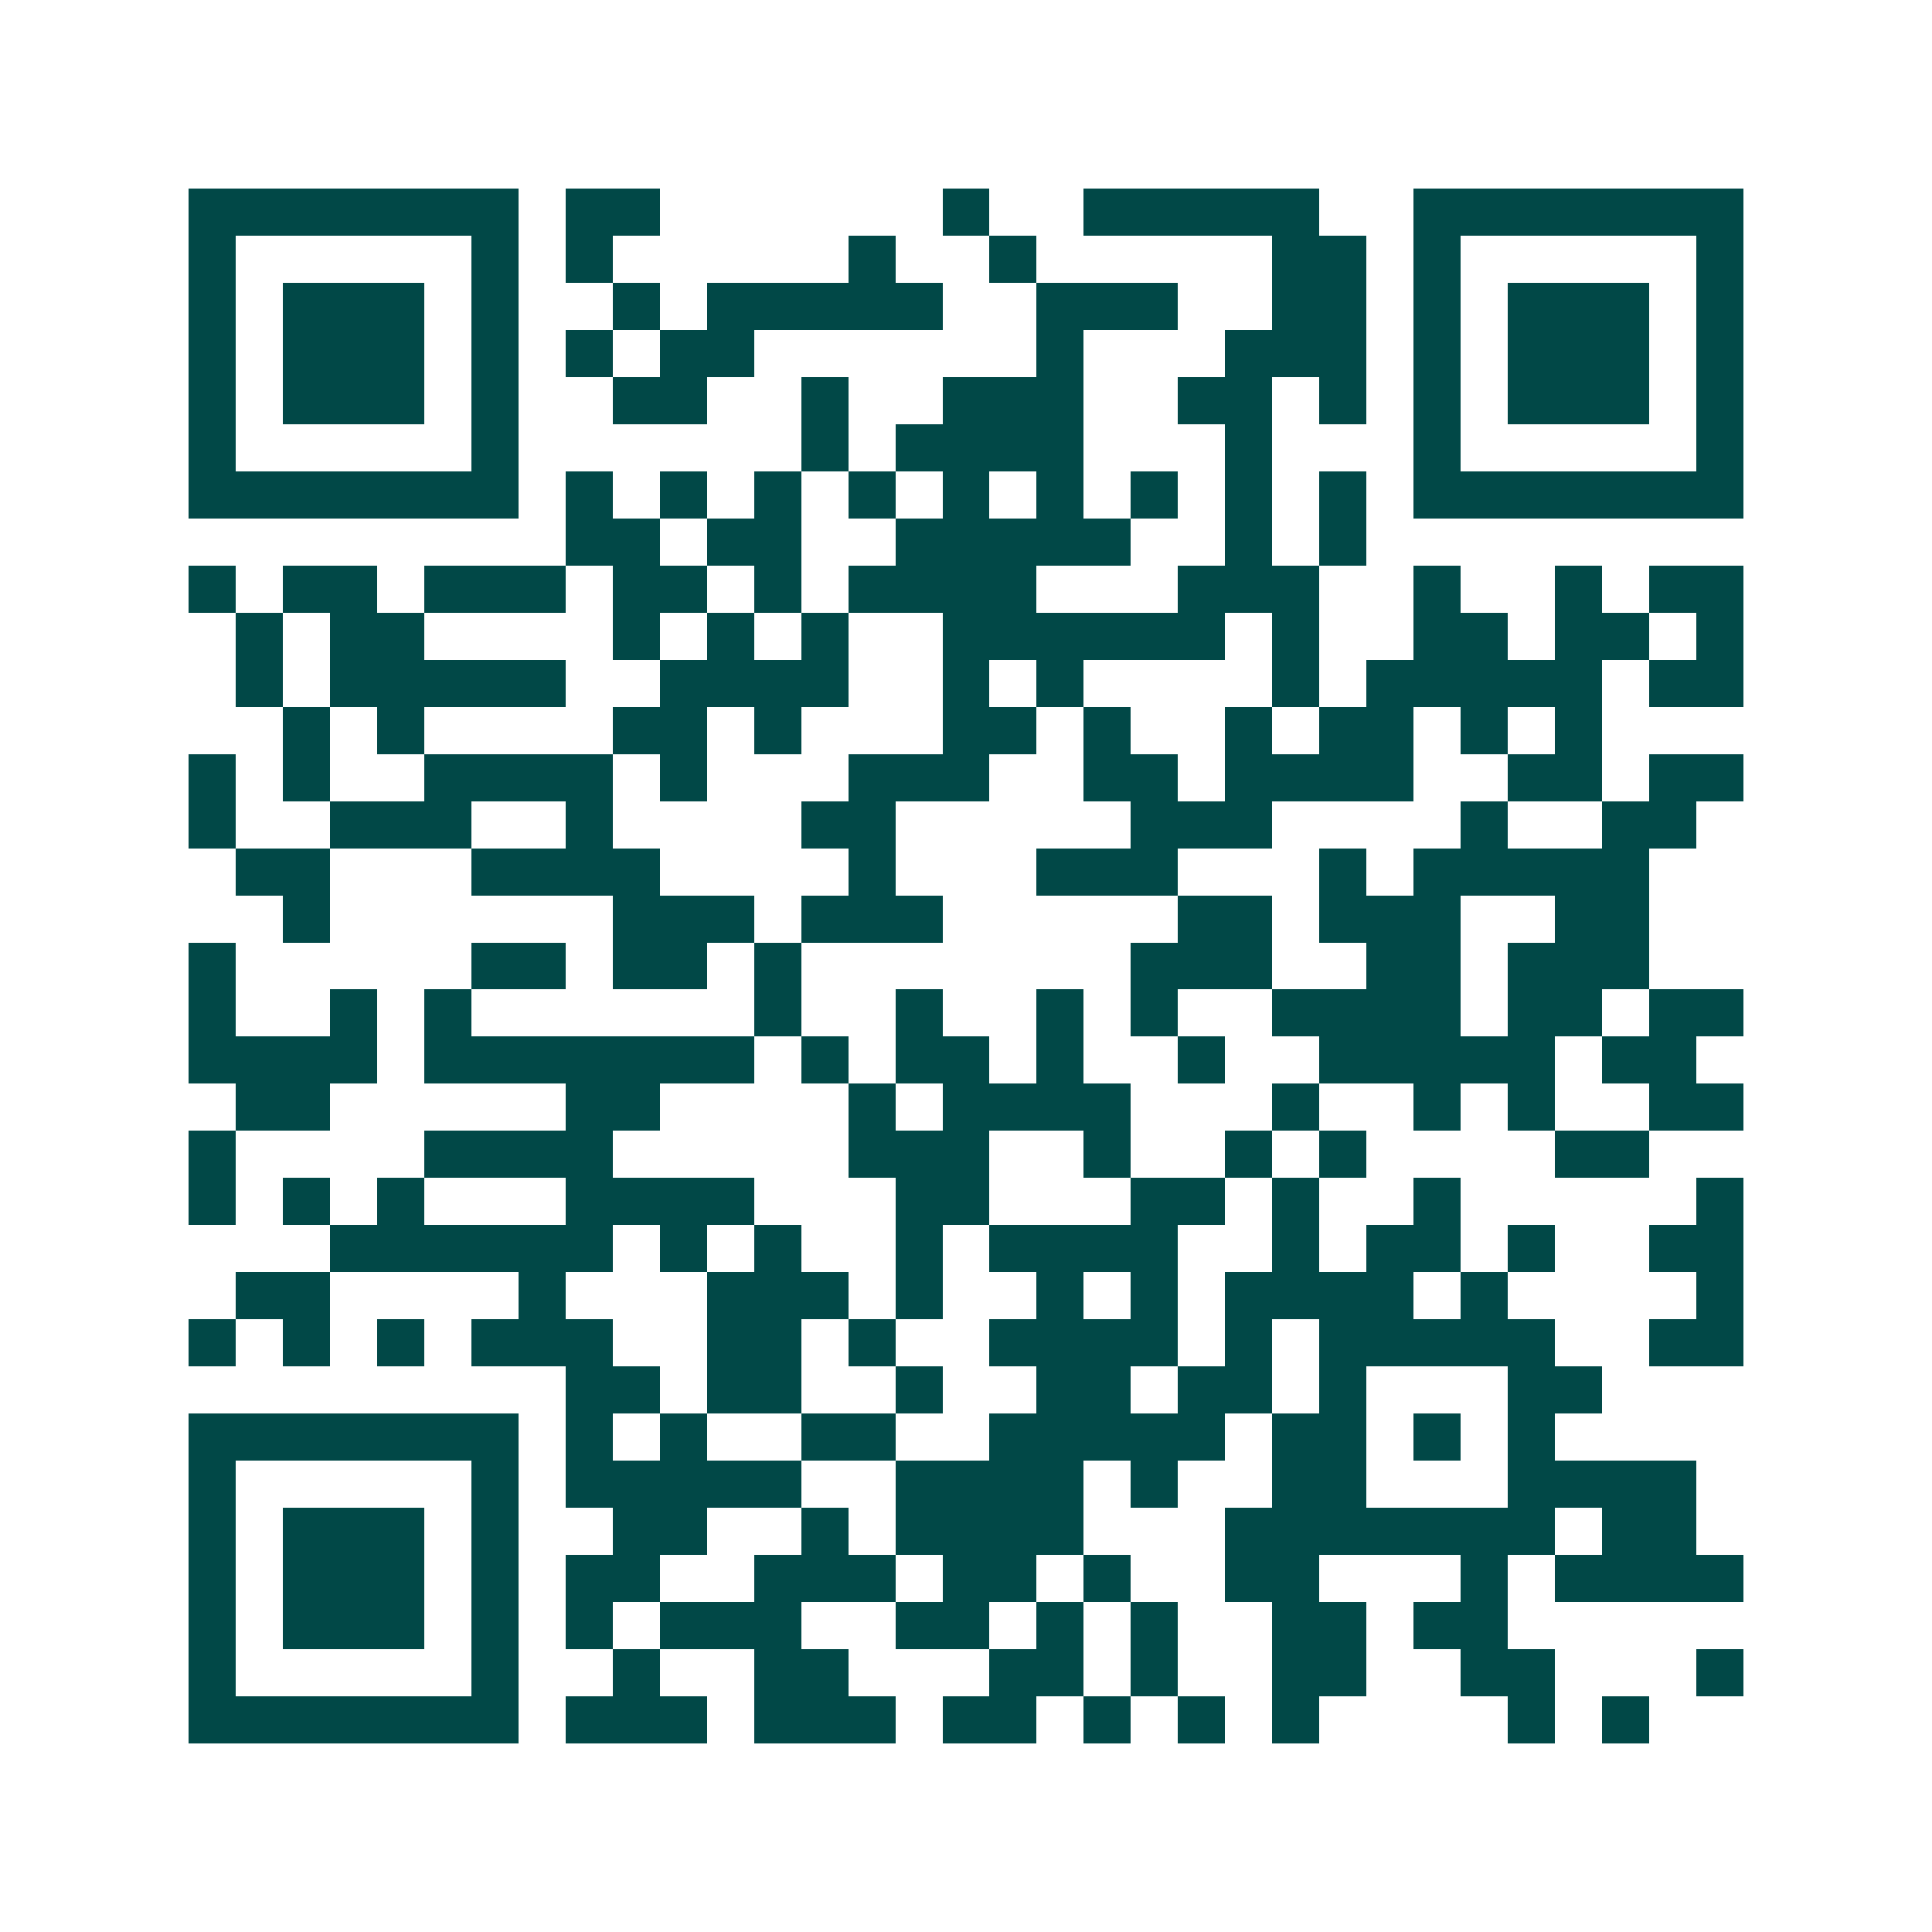<svg xmlns="http://www.w3.org/2000/svg" width="200" height="200" viewBox="0 0 41 41" shape-rendering="crispEdges"><path fill="#ffffff" d="M0 0h41v41H0z"/><path stroke="#014847" d="M4 4.5h7m1 0h2m6 0h1m2 0h5m2 0h7M4 5.5h1m5 0h1m1 0h1m5 0h1m2 0h1m5 0h2m1 0h1m5 0h1M4 6.5h1m1 0h3m1 0h1m2 0h1m1 0h5m2 0h3m2 0h2m1 0h1m1 0h3m1 0h1M4 7.5h1m1 0h3m1 0h1m1 0h1m1 0h2m6 0h1m3 0h3m1 0h1m1 0h3m1 0h1M4 8.5h1m1 0h3m1 0h1m2 0h2m2 0h1m2 0h3m2 0h2m1 0h1m1 0h1m1 0h3m1 0h1M4 9.5h1m5 0h1m6 0h1m1 0h4m3 0h1m3 0h1m5 0h1M4 10.5h7m1 0h1m1 0h1m1 0h1m1 0h1m1 0h1m1 0h1m1 0h1m1 0h1m1 0h1m1 0h7M12 11.5h2m1 0h2m2 0h5m2 0h1m1 0h1M4 12.5h1m1 0h2m1 0h3m1 0h2m1 0h1m1 0h4m3 0h3m2 0h1m2 0h1m1 0h2M5 13.5h1m1 0h2m4 0h1m1 0h1m1 0h1m2 0h6m1 0h1m2 0h2m1 0h2m1 0h1M5 14.5h1m1 0h5m2 0h4m2 0h1m1 0h1m4 0h1m1 0h5m1 0h2M6 15.5h1m1 0h1m4 0h2m1 0h1m3 0h2m1 0h1m2 0h1m1 0h2m1 0h1m1 0h1M4 16.5h1m1 0h1m2 0h4m1 0h1m3 0h3m2 0h2m1 0h4m2 0h2m1 0h2M4 17.5h1m2 0h3m2 0h1m4 0h2m5 0h3m4 0h1m2 0h2M5 18.5h2m3 0h4m4 0h1m3 0h3m3 0h1m1 0h5M6 19.5h1m6 0h3m1 0h3m5 0h2m1 0h3m2 0h2M4 20.5h1m5 0h2m1 0h2m1 0h1m7 0h3m2 0h2m1 0h3M4 21.5h1m2 0h1m1 0h1m6 0h1m2 0h1m2 0h1m1 0h1m2 0h4m1 0h2m1 0h2M4 22.5h4m1 0h7m1 0h1m1 0h2m1 0h1m2 0h1m2 0h5m1 0h2M5 23.5h2m5 0h2m4 0h1m1 0h4m3 0h1m2 0h1m1 0h1m2 0h2M4 24.5h1m4 0h4m5 0h3m2 0h1m2 0h1m1 0h1m4 0h2M4 25.5h1m1 0h1m1 0h1m3 0h4m3 0h2m3 0h2m1 0h1m2 0h1m5 0h1M7 26.5h6m1 0h1m1 0h1m2 0h1m1 0h4m2 0h1m1 0h2m1 0h1m2 0h2M5 27.5h2m4 0h1m3 0h3m1 0h1m2 0h1m1 0h1m1 0h4m1 0h1m4 0h1M4 28.5h1m1 0h1m1 0h1m1 0h3m2 0h2m1 0h1m2 0h4m1 0h1m1 0h5m2 0h2M12 29.5h2m1 0h2m2 0h1m2 0h2m1 0h2m1 0h1m3 0h2M4 30.5h7m1 0h1m1 0h1m2 0h2m2 0h5m1 0h2m1 0h1m1 0h1M4 31.5h1m5 0h1m1 0h5m2 0h4m1 0h1m2 0h2m3 0h4M4 32.5h1m1 0h3m1 0h1m2 0h2m2 0h1m1 0h4m3 0h7m1 0h2M4 33.5h1m1 0h3m1 0h1m1 0h2m2 0h3m1 0h2m1 0h1m2 0h2m3 0h1m1 0h4M4 34.5h1m1 0h3m1 0h1m1 0h1m1 0h3m2 0h2m1 0h1m1 0h1m2 0h2m1 0h2M4 35.5h1m5 0h1m2 0h1m2 0h2m3 0h2m1 0h1m2 0h2m2 0h2m3 0h1M4 36.5h7m1 0h3m1 0h3m1 0h2m1 0h1m1 0h1m1 0h1m4 0h1m1 0h1"/></svg>
